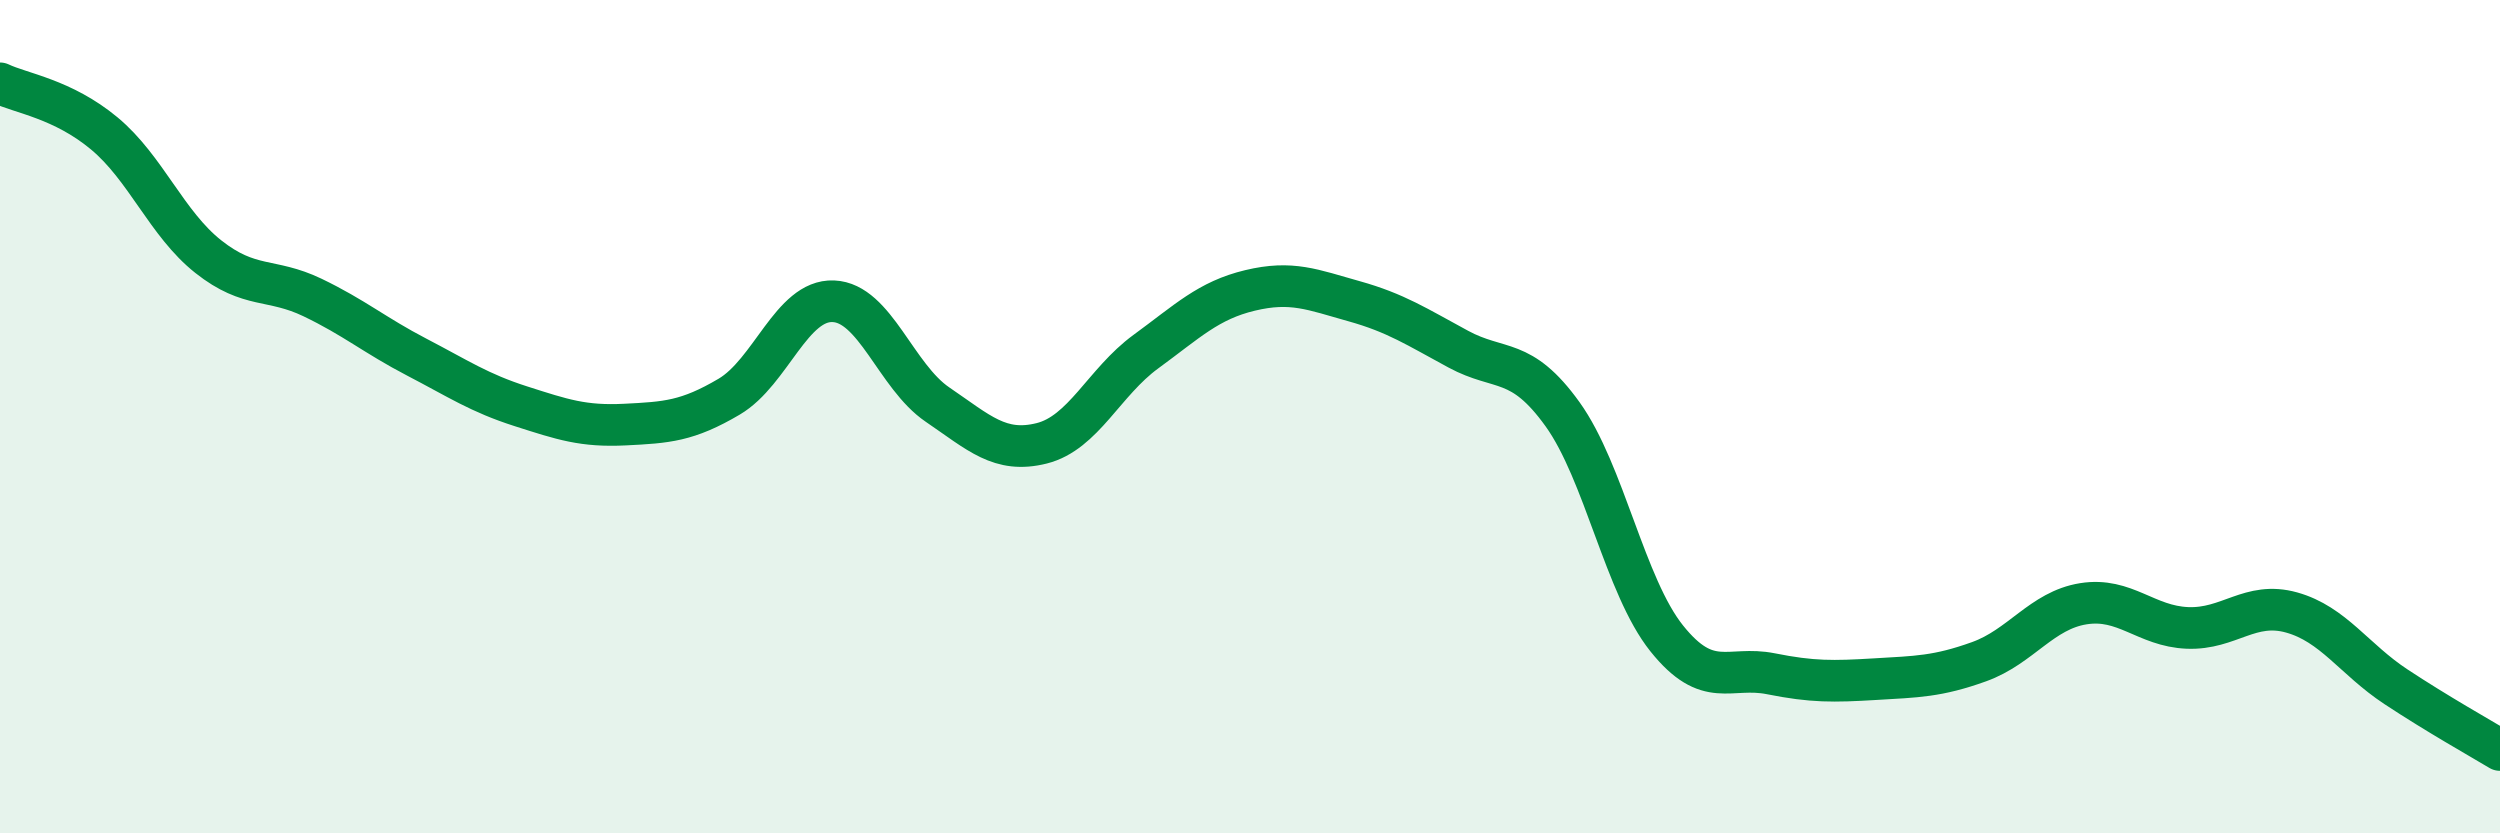 
    <svg width="60" height="20" viewBox="0 0 60 20" xmlns="http://www.w3.org/2000/svg">
      <path
        d="M 0,2 C 0.5,2.24 1.5,2.37 2.5,3.2 C 3.5,4.03 4,5.37 5,6.16 C 6,6.95 6.5,6.66 7.5,7.14 C 8.5,7.62 9,8.05 10,8.57 C 11,9.09 11.5,9.43 12.5,9.75 C 13.5,10.07 14,10.24 15,10.19 C 16,10.14 16.5,10.11 17.5,9.52 C 18.5,8.93 19,7.19 20,7.23 C 21,7.27 21.5,9.03 22.5,9.71 C 23.5,10.39 24,10.89 25,10.64 C 26,10.39 26.5,9.17 27.5,8.44 C 28.5,7.71 29,7.21 30,6.97 C 31,6.73 31.5,6.95 32.5,7.23 C 33.5,7.51 34,7.84 35,8.38 C 36,8.92 36.5,8.55 37.5,9.94 C 38.5,11.33 39,14.07 40,15.32 C 41,16.57 41.5,15.97 42.5,16.17 C 43.5,16.37 44,16.36 45,16.3 C 46,16.24 46.5,16.24 47.5,15.88 C 48.5,15.52 49,14.65 50,14.49 C 51,14.33 51.5,15.03 52.5,15.07 C 53.5,15.11 54,14.42 55,14.7 C 56,14.98 56.5,15.82 57.5,16.48 C 58.5,17.14 59.5,17.7 60,18L60 20L0 20Z"
        fill="#008740"
        opacity="0.1"
        stroke-linecap="round"
        stroke-linejoin="round"
      />
      <path
        d="M 0,2 C 0.5,2.24 1.5,2.37 2.5,3.2 C 3.5,4.03 4,5.37 5,6.16 C 6,6.95 6.5,6.66 7.5,7.14 C 8.5,7.62 9,8.05 10,8.57 C 11,9.09 11.5,9.43 12.5,9.75 C 13.5,10.07 14,10.24 15,10.19 C 16,10.14 16.5,10.11 17.5,9.52 C 18.5,8.93 19,7.19 20,7.23 C 21,7.27 21.5,9.03 22.5,9.71 C 23.5,10.39 24,10.89 25,10.64 C 26,10.39 26.5,9.17 27.5,8.44 C 28.5,7.71 29,7.21 30,6.97 C 31,6.73 31.5,6.95 32.5,7.23 C 33.5,7.51 34,7.84 35,8.38 C 36,8.92 36.5,8.55 37.5,9.94 C 38.5,11.33 39,14.07 40,15.32 C 41,16.57 41.5,15.97 42.5,16.17 C 43.5,16.37 44,16.36 45,16.3 C 46,16.24 46.5,16.24 47.5,15.88 C 48.5,15.52 49,14.65 50,14.49 C 51,14.33 51.5,15.03 52.5,15.07 C 53.5,15.11 54,14.42 55,14.7 C 56,14.98 56.5,15.82 57.5,16.48 C 58.5,17.14 59.5,17.7 60,18"
        stroke="#008740"
        stroke-width="1"
        fill="none"
        stroke-linecap="round"
        stroke-linejoin="round"
      />
    </svg>
  
